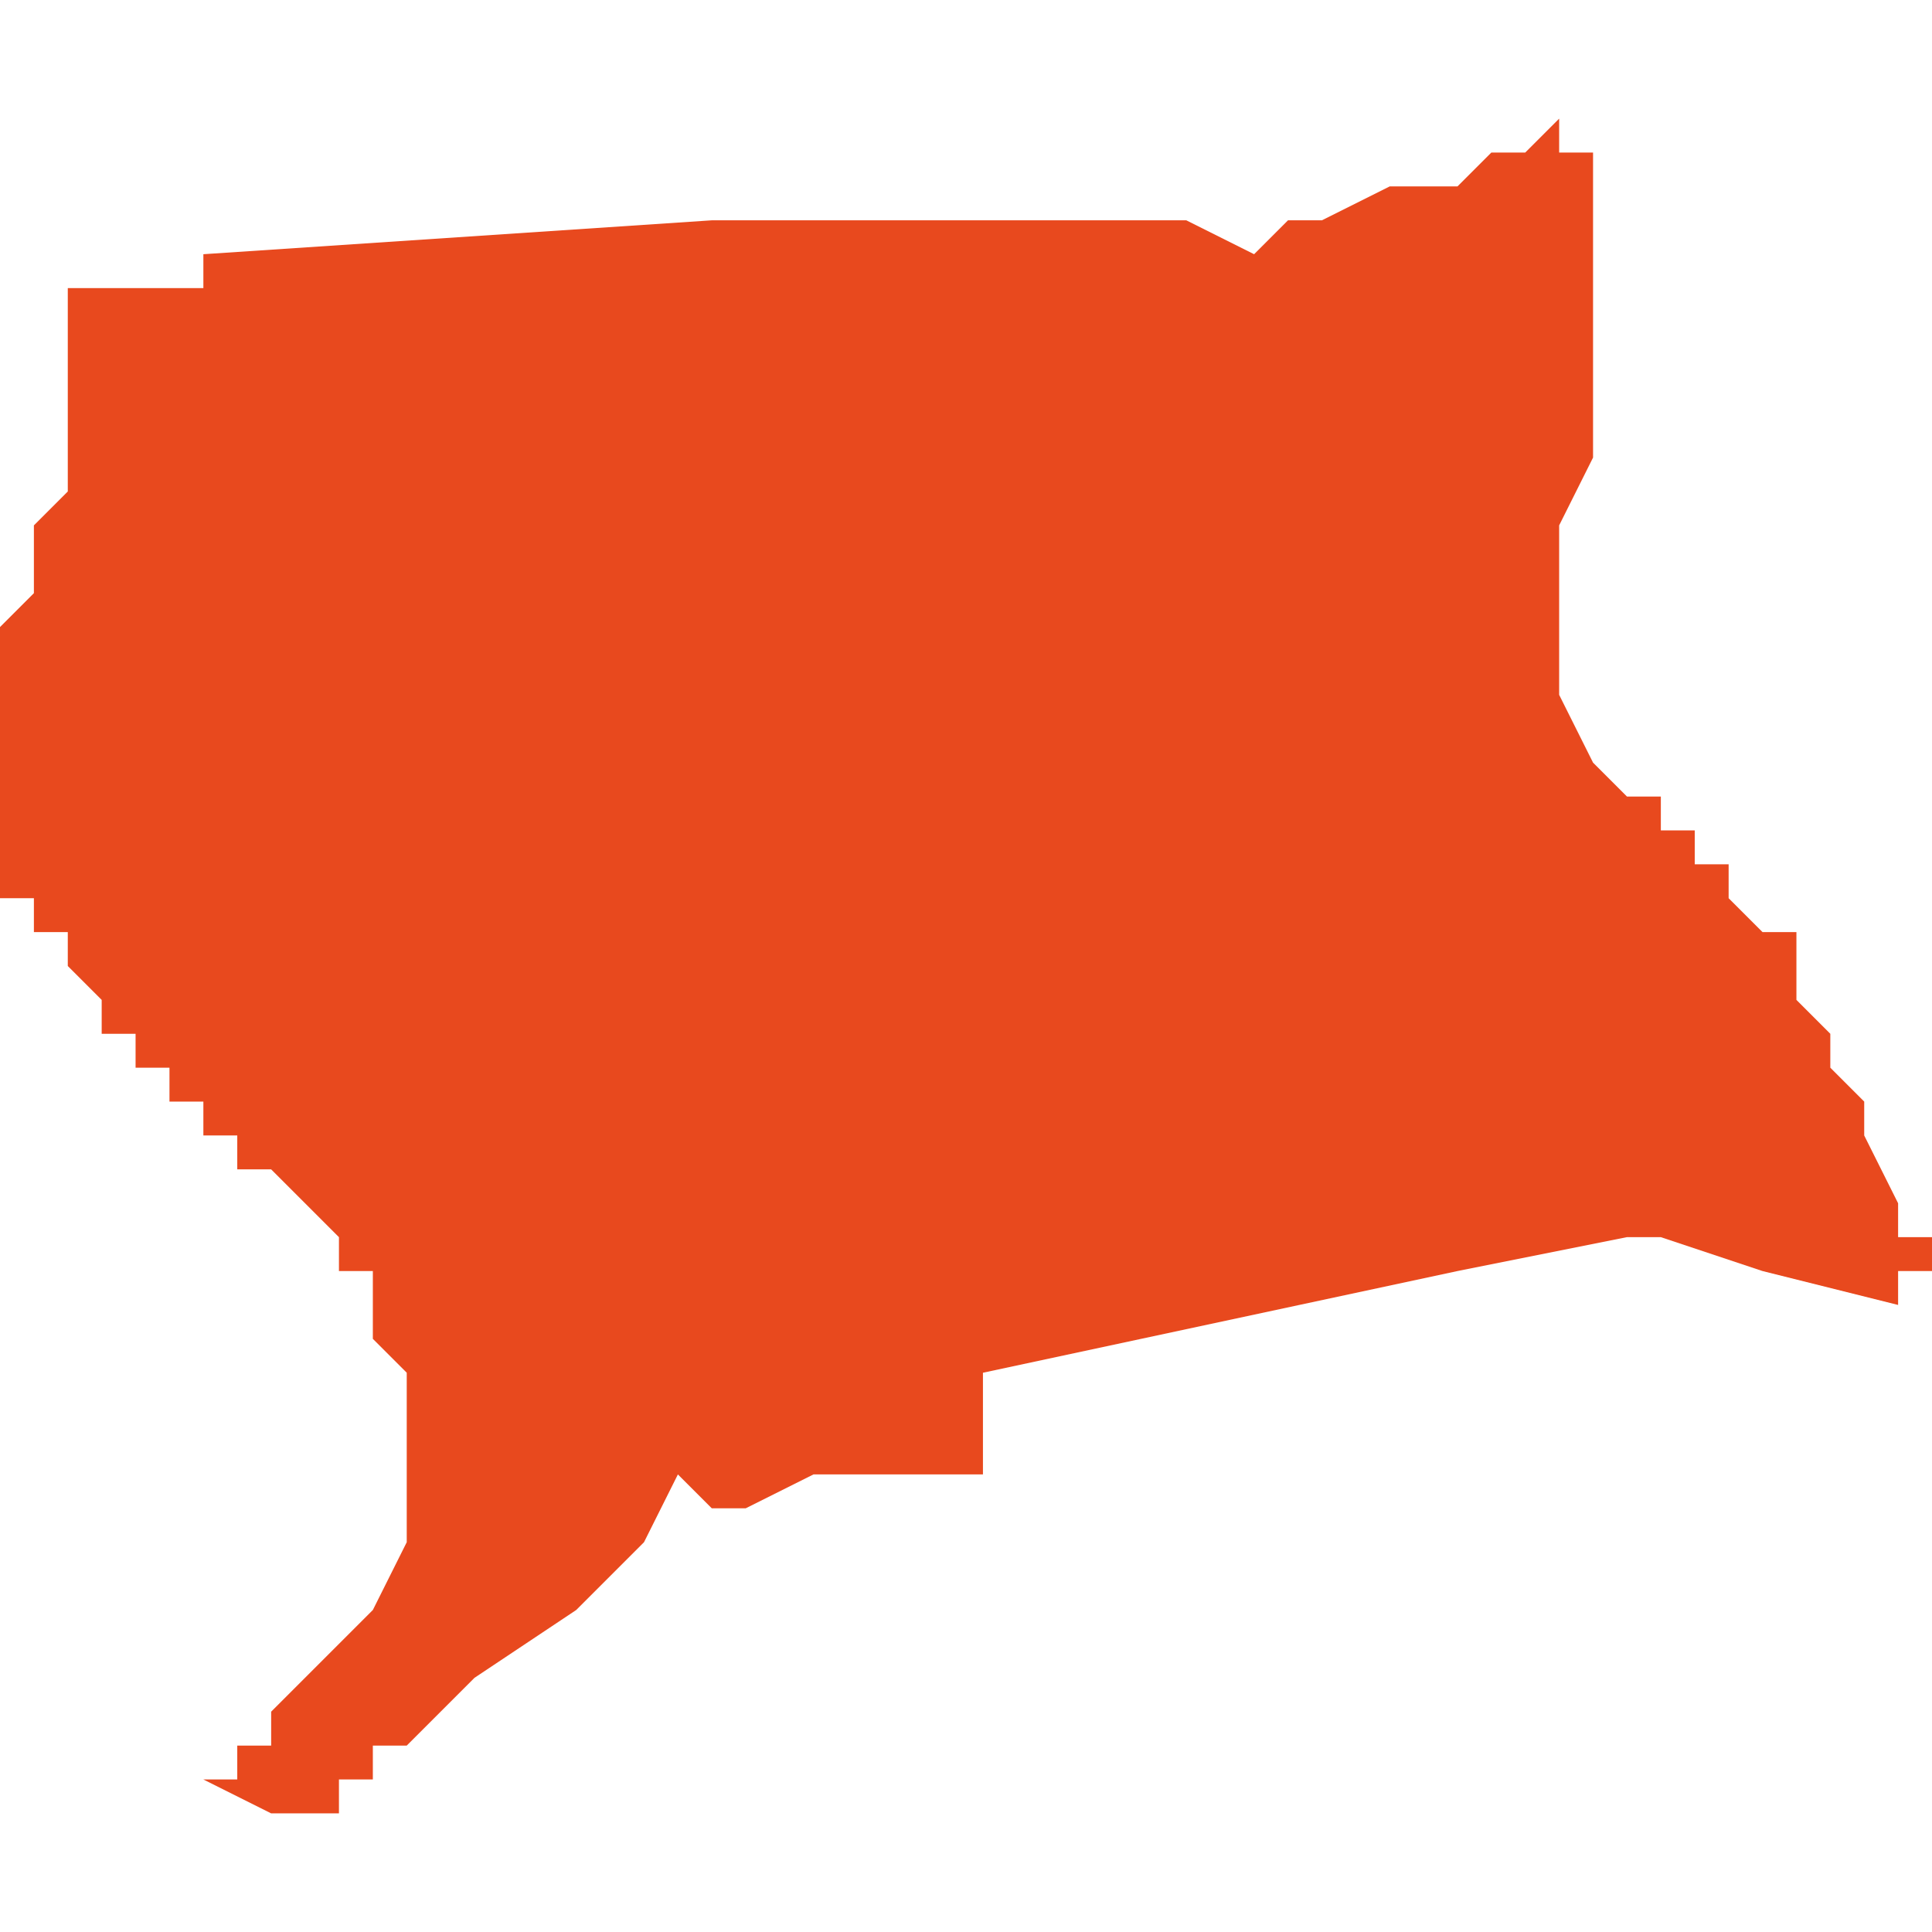 <svg xmlns="http://www.w3.org/2000/svg" xmlns:xlink="http://www.w3.org/1999/xlink" height="300" width="300" viewBox="6.167 -51.508 0.057 0.05"><path d="M 6.173 -51.459 L 6.175 -51.458 6.175 -51.458 6.176 -51.458 6.176 -51.458 6.177 -51.458 6.177 -51.458 6.177 -51.458 6.177 -51.458 6.177 -51.458 6.177 -51.458 6.177 -51.458 6.177 -51.459 6.178 -51.459 6.178 -51.46 6.178 -51.46 6.178 -51.46 6.179 -51.46 6.179 -51.46 6.181 -51.462 6.184 -51.464 6.186 -51.466 6.187 -51.468 6.188 -51.467 6.189 -51.467 6.191 -51.468 6.193 -51.468 6.193 -51.468 6.193 -51.468 6.194 -51.468 6.194 -51.468 6.194 -51.468 6.195 -51.468 6.195 -51.468 6.195 -51.468 6.195 -51.468 6.196 -51.468 6.196 -51.469 6.196 -51.469 6.196 -51.469 6.196 -51.47 6.196 -51.471 6.196 -51.471 6.196 -51.471 6.196 -51.471 6.21 -51.474 6.215 -51.475 6.216 -51.475 6.219 -51.474 6.223 -51.473 6.223 -51.474 6.223 -51.474 6.223 -51.474 6.223 -51.474 6.223 -51.474 6.223 -51.474 6.224 -51.474 6.224 -51.475 6.224 -51.475 6.224 -51.475 6.224 -51.475 6.224 -51.475 6.223 -51.475 6.223 -51.475 6.223 -51.476 6.223 -51.476 6.222 -51.478 6.222 -51.479 6.222 -51.479 6.222 -51.479 6.222 -51.479 6.222 -51.479 6.222 -51.479 6.222 -51.479 6.222 -51.479 6.222 -51.479 6.221 -51.48 6.221 -51.48 6.221 -51.48 6.221 -51.48 6.221 -51.48 6.221 -51.48 6.221 -51.48 6.221 -51.481 6.221 -51.481 6.221 -51.481 6.221 -51.481 6.221 -51.481 6.22 -51.482 6.22 -51.482 6.22 -51.482 6.22 -51.483 6.22 -51.483 6.22 -51.484 6.22 -51.484 6.219 -51.484 6.219 -51.484 6.219 -51.484 6.219 -51.485 6.219 -51.485 6.219 -51.485 6.219 -51.484 6.218 -51.485 6.218 -51.485 6.218 -51.486 6.217 -51.486 6.217 -51.486 6.217 -51.486 6.217 -51.487 6.216 -51.487 6.216 -51.488 6.216 -51.488 6.215 -51.488 6.215 -51.488 6.215 -51.488 6.215 -51.488 6.214 -51.489 6.213 -51.491 6.213 -51.491 6.213 -51.492 6.213 -51.492 6.213 -51.493 6.213 -51.493 6.213 -51.493 6.213 -51.494 6.213 -51.495 6.213 -51.496 6.213 -51.496 6.213 -51.496 6.214 -51.498 6.214 -51.499 6.214 -51.499 6.214 -51.499 6.214 -51.499 6.214 -51.499 6.214 -51.503 6.214 -51.503 6.214 -51.504 6.214 -51.505 6.214 -51.505 6.214 -51.506 6.214 -51.506 6.214 -51.506 6.214 -51.507 6.213 -51.507 6.213 -51.508 6.213 -51.508 6.212 -51.507 6.212 -51.507 6.212 -51.507 6.212 -51.507 6.211 -51.507 6.21 -51.506 6.209 -51.506 6.209 -51.506 6.209 -51.506 6.208 -51.506 6.208 -51.506 6.206 -51.505 6.206 -51.505 6.205 -51.505 6.204 -51.504 6.204 -51.504 6.204 -51.504 6.202 -51.505 6.201 -51.505 6.201 -51.505 6.2 -51.505 6.2 -51.505 6.2 -51.505 6.199 -51.505 6.199 -51.505 6.198 -51.505 6.197 -51.505 6.195 -51.505 6.194 -51.505 6.194 -51.505 6.193 -51.505 6.193 -51.505 6.191 -51.505 6.189 -51.505 6.188 -51.505 6.188 -51.505 6.173 -51.504 6.173 -51.503 6.17 -51.503 6.169 -51.503 6.169 -51.503 6.169 -51.502 6.169 -51.502 6.169 -51.501 6.169 -51.501 6.169 -51.501 6.169 -51.501 6.169 -51.5 6.169 -51.5 6.169 -51.499 6.169 -51.499 6.169 -51.498 6.169 -51.497 6.169 -51.497 6.168 -51.496 6.168 -51.495 6.168 -51.494 6.167 -51.493 6.167 -51.493 6.167 -51.493 6.167 -51.492 6.167 -51.492 6.167 -51.491 6.167 -51.491 6.167 -51.49 6.167 -51.49 6.167 -51.49 6.167 -51.489 6.167 -51.489 6.167 -51.488 6.167 -51.488 6.167 -51.488 6.167 -51.487 6.167 -51.487 6.167 -51.487 6.167 -51.487 6.167 -51.487 6.167 -51.486 6.167 -51.486 6.167 -51.486 6.167 -51.486 6.167 -51.486 6.167 -51.486 6.167 -51.485 6.167 -51.485 6.168 -51.485 6.168 -51.485 6.168 -51.484 6.168 -51.484 6.168 -51.484 6.168 -51.484 6.168 -51.484 6.168 -51.484 6.169 -51.484 6.169 -51.484 6.169 -51.484 6.169 -51.483 6.169 -51.483 6.169 -51.483 6.169 -51.483 6.17 -51.482 6.17 -51.482 6.17 -51.482 6.17 -51.482 6.17 -51.482 6.17 -51.482 6.17 -51.482 6.17 -51.482 6.17 -51.481 6.17 -51.481 6.171 -51.481 6.171 -51.481 6.171 -51.481 6.171 -51.481 6.171 -51.481 6.171 -51.481 6.171 -51.481 6.171 -51.481 6.171 -51.481 6.171 -51.481 6.171 -51.481 6.171 -51.48 6.171 -51.48 6.171 -51.48 6.171 -51.48 6.171 -51.48 6.172 -51.48 6.172 -51.48 6.172 -51.48 6.172 -51.48 6.172 -51.48 6.172 -51.48 6.172 -51.48 6.172 -51.48 6.172 -51.48 6.172 -51.479 6.172 -51.479 6.173 -51.479 6.173 -51.479 6.173 -51.479 6.173 -51.479 6.173 -51.479 6.173 -51.479 6.173 -51.478 6.173 -51.478 6.174 -51.478 6.174 -51.478 6.174 -51.478 6.174 -51.478 6.174 -51.478 6.174 -51.478 6.174 -51.478 6.174 -51.477 6.175 -51.477 6.175 -51.477 6.176 -51.476 6.177 -51.475 6.177 -51.474 6.177 -51.474 6.178 -51.474 6.178 -51.474 6.178 -51.473 6.178 -51.472 6.178 -51.472 6.179 -51.471 6.179 -51.47 6.179 -51.47 6.179 -51.469 6.179 -51.469 6.179 -51.468 6.179 -51.467 6.179 -51.466 6.179 -51.466 6.179 -51.466 6.179 -51.466 6.178 -51.464 6.177 -51.463 6.176 -51.462 6.176 -51.462 6.176 -51.462 6.175 -51.461 6.175 -51.46 6.174 -51.46 6.174 -51.459 6.174 -51.459 Z" fill="#e8491e" /></svg>